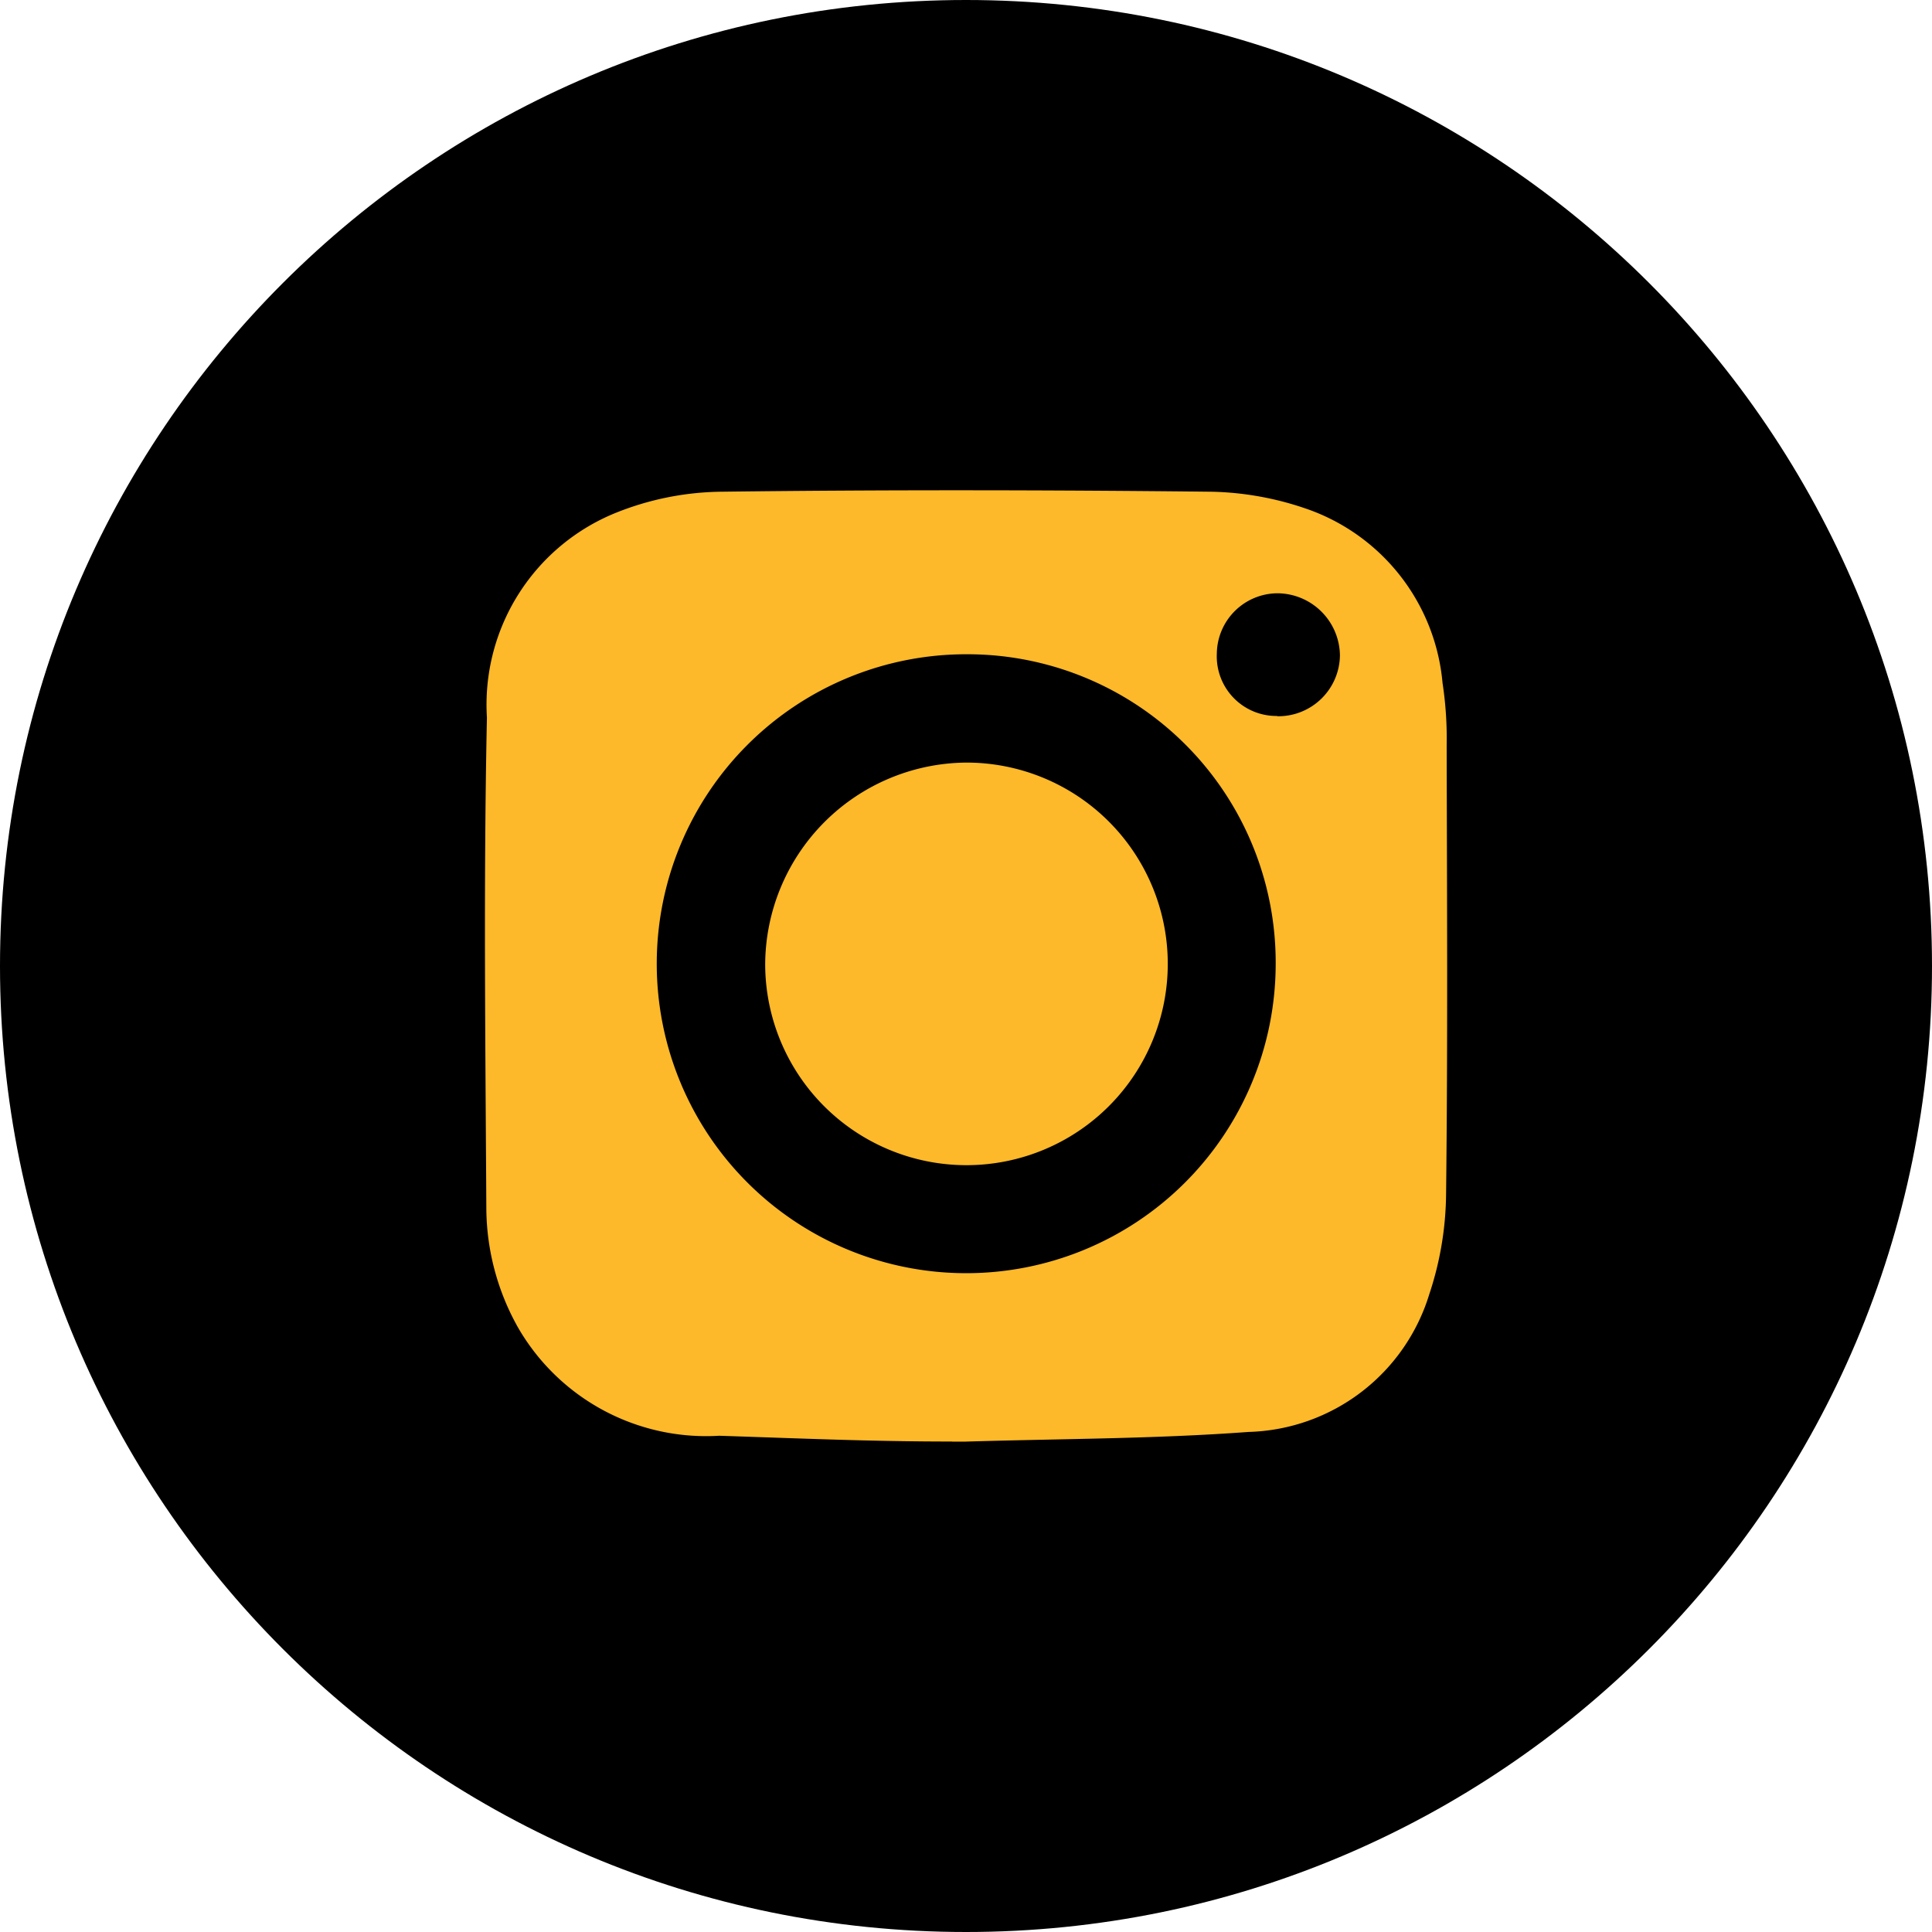 <svg id="Group_508" data-name="Group 508" xmlns="http://www.w3.org/2000/svg" width="36.472" height="36.472" viewBox="0 0 36.472 36.472">
  <g id="Path_1102" data-name="Path 1102" transform="translate(0 0)">
    <path d="M 18.236 35.222 C 13.699 35.222 9.433 33.455 6.225 30.247 C 3.017 27.039 1.25 22.773 1.25 18.236 C 1.25 13.699 3.017 9.433 6.225 6.225 C 9.433 3.017 13.699 1.25 18.236 1.25 C 22.773 1.25 27.039 3.017 30.247 6.225 C 33.455 9.433 35.222 13.699 35.222 18.236 C 35.222 22.773 33.455 27.039 30.247 30.247 C 27.039 33.455 22.773 35.222 18.236 35.222 Z" stroke="none"/>
    <path d="M 18.236 2.5 C 14.033 2.5 10.081 4.137 7.109 7.109 C 4.137 10.081 2.5 14.033 2.5 18.236 C 2.5 22.439 4.137 26.391 7.109 29.363 C 10.081 32.335 14.033 33.972 18.236 33.972 C 22.439 33.972 26.391 32.335 29.363 29.363 C 32.335 26.391 33.972 22.439 33.972 18.236 C 33.972 14.033 32.335 10.081 29.363 7.109 C 26.391 4.137 22.439 2.5 18.236 2.5 M 18.236 3.814697265625e-06 C 28.308 3.814697265625e-06 36.472 8.165 36.472 18.236 C 36.472 28.308 28.308 36.472 18.236 36.472 C 8.165 36.472 3.814697265625e-06 28.308 3.814697265625e-06 18.236 C 3.814697265625e-06 8.165 8.165 3.814697265625e-06 18.236 3.814697265625e-06 Z" stroke="none" fill="#000"/>
  </g>
  <g id="Group_472" data-name="Group 472" transform="translate(9.153 9.256)">
    <path id="Path_1069" data-name="Path 1069" d="M78.757,89.813c-1.547,0-2.857-.059-4.4-.109a4.1,4.1,0,0,1-3.795-2.04,4.637,4.637,0,0,1-.6-2.232c-.017-3.1-.054-6.192.011-9.286a3.907,3.907,0,0,1,2.463-3.877,5.5,5.5,0,0,1,1.92-.386c3.106-.039,6.212-.034,9.318,0a5.831,5.831,0,0,1,1.756.317,3.84,3.84,0,0,1,2.583,3.292,6.949,6.949,0,0,1,.078,1.181c.006,2.82.022,5.639-.011,8.459a6.146,6.146,0,0,1-.317,1.9,3.674,3.674,0,0,1-3.413,2.6c-1.779.132-3.569.128-5.354.183-.087,0-.13,0-.239,0m.289-14.864a5.842,5.842,0,1,0,5.817,5.875,5.819,5.819,0,0,0-5.817-5.875m5.848,1.17a1.164,1.164,0,0,0,1.182-1.147A1.187,1.187,0,0,0,84.9,73.8a1.152,1.152,0,0,0-1.148,1.14,1.126,1.126,0,0,0,1.137,1.176" transform="translate(-69.934 -71.856)" fill="#fdb929"/>
    <path id="Path_1070" data-name="Path 1070" d="M142.283,138.444a3.8,3.8,0,1,1-3.788,3.812,3.827,3.827,0,0,1,3.788-3.812" transform="translate(-133.203 -133.304)" fill="#fdb929"/>
  </g>
</svg>
